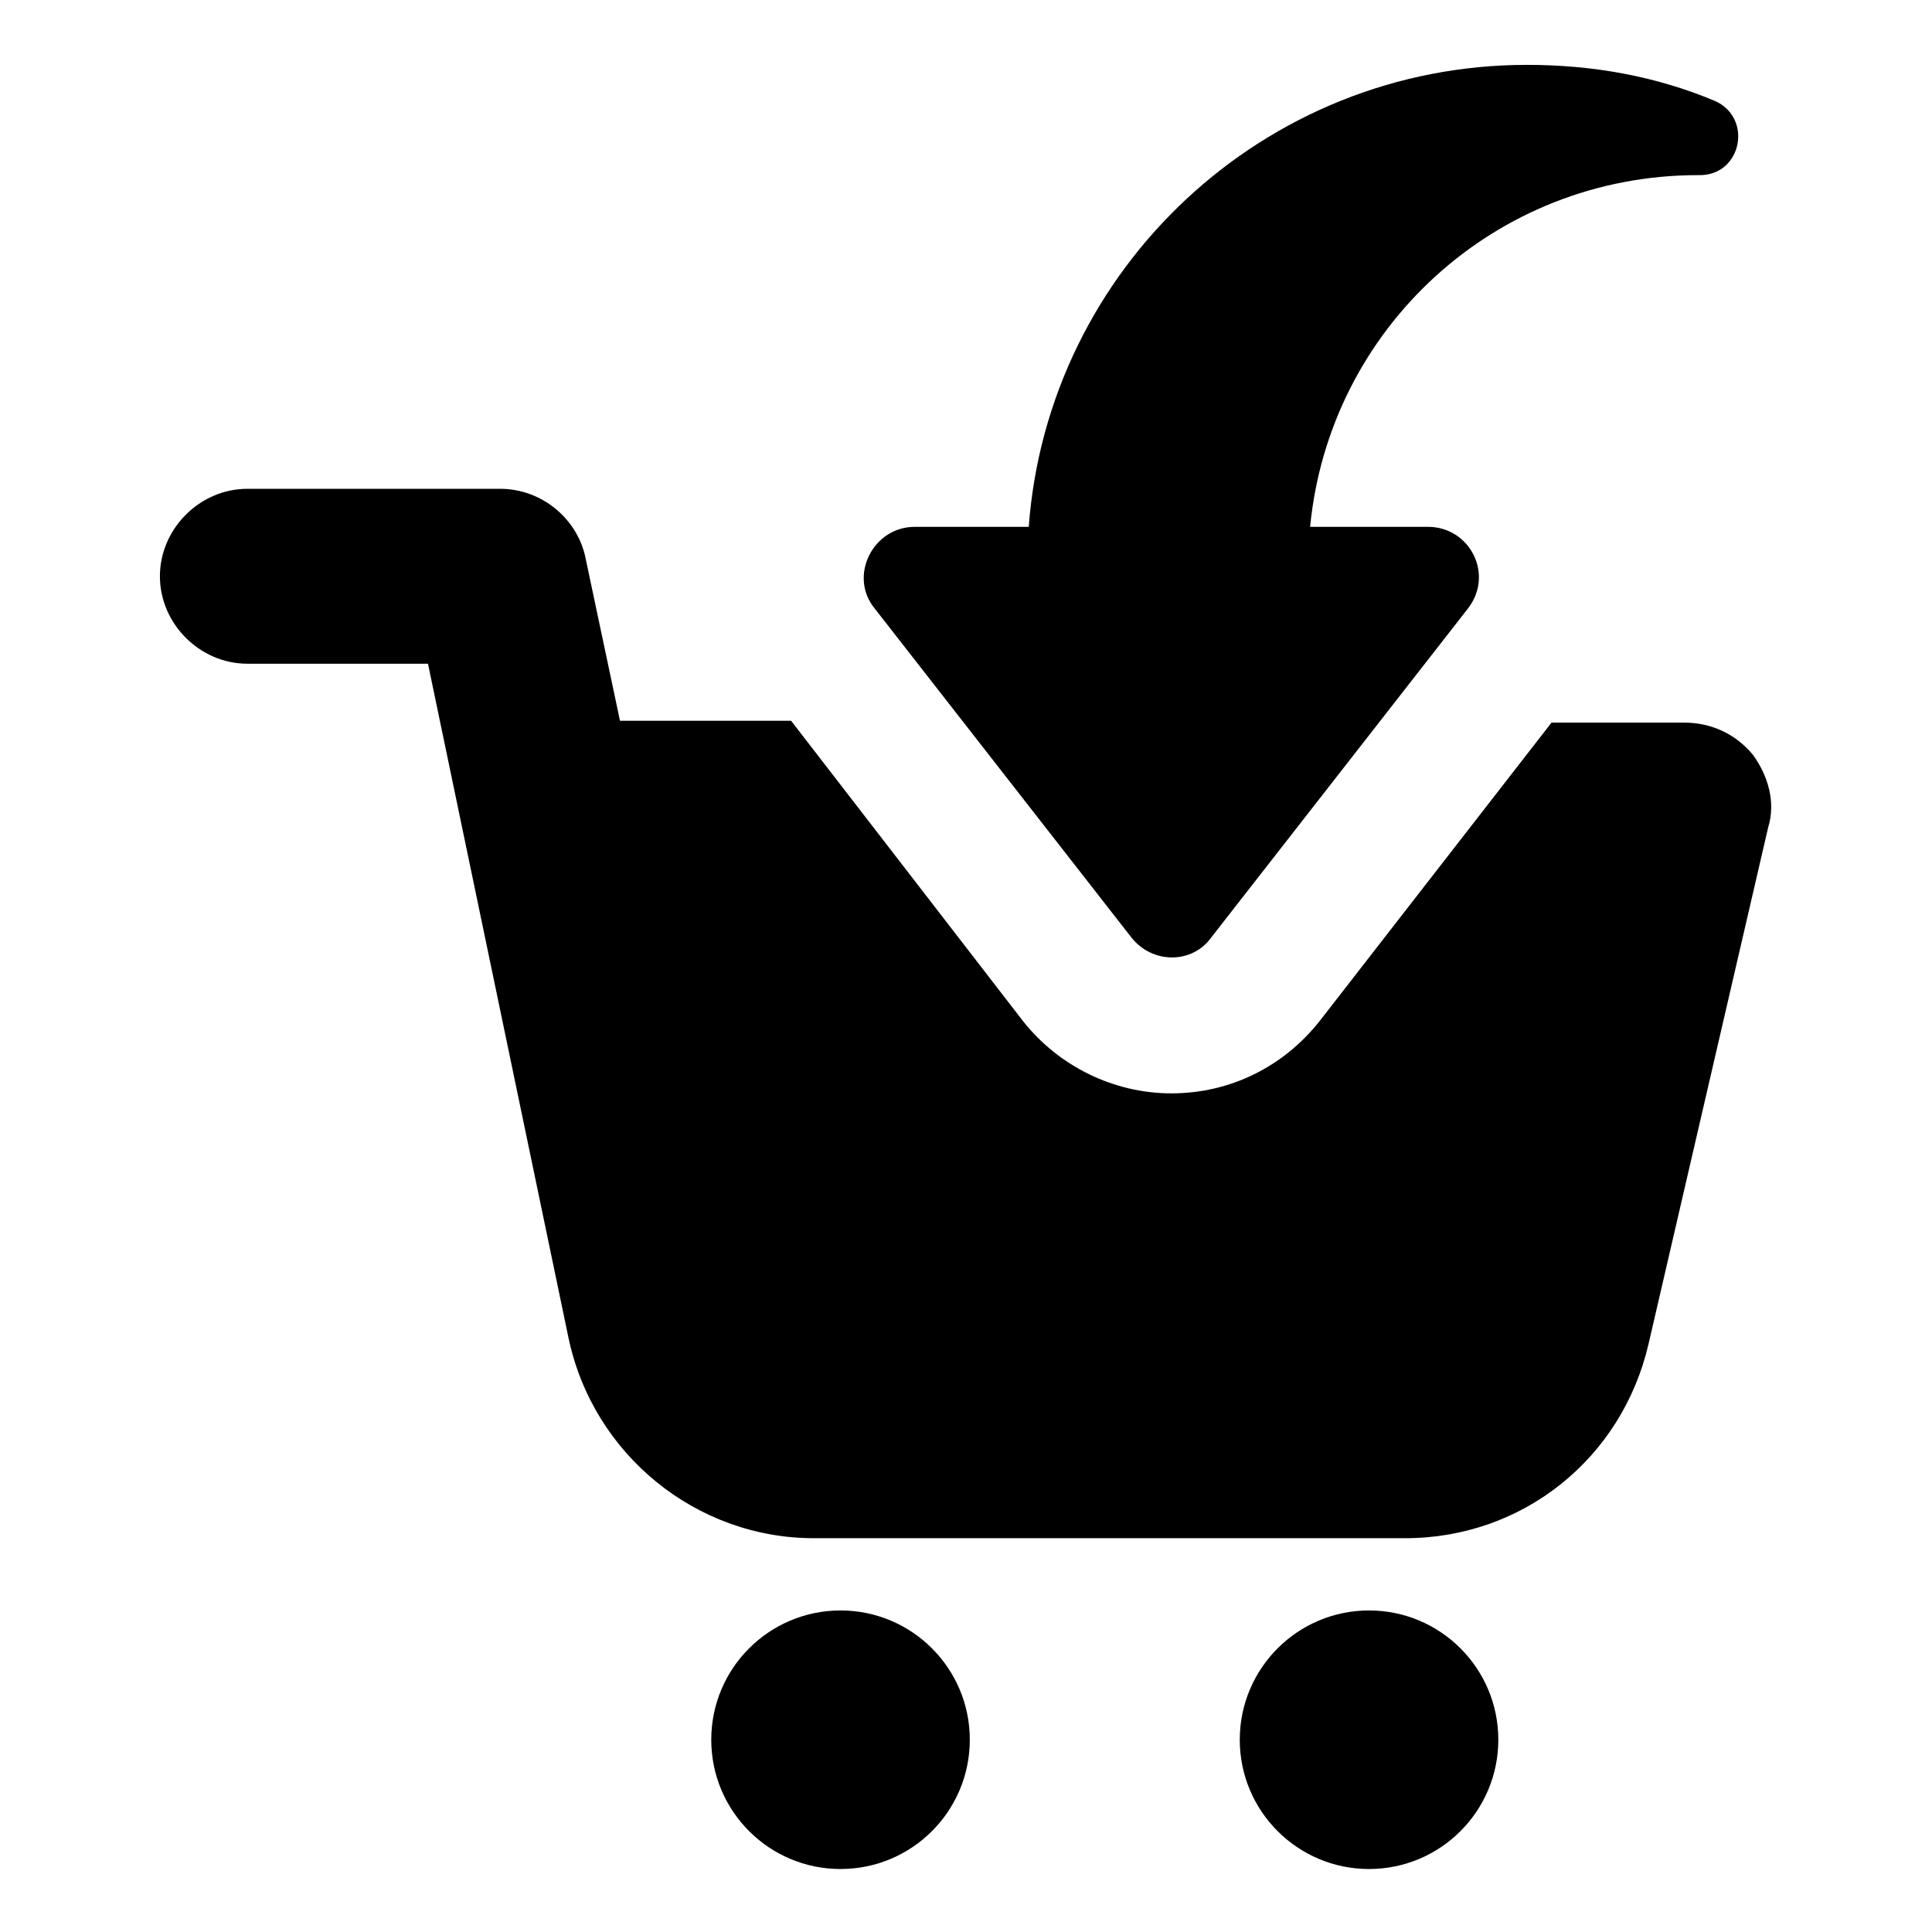 <?xml version="1.0" encoding="UTF-8"?>
<!-- Uploaded to: SVG Repo, www.svgrepo.com, Generator: SVG Repo Mixer Tools -->
<svg fill="#000000" width="800px" height="800px" version="1.1" viewBox="144 144 512 512" xmlns="http://www.w3.org/2000/svg">
 <g>
  <path d="m608.57 344.07c-4.535-5.543-11.082-8.566-18.137-8.566h-35.266l-61.465 79.102c-9.574 12.09-23.68 19.145-39.297 19.145-15.113 0-29.727-7.055-39.297-19.145l-61.465-79.602h-45.344l-9.066-42.824c-2.016-10.578-11.586-18.641-22.672-18.641h-67.008c-12.594 0-23.176 10.578-23.176 23.176 0 12.594 10.578 23.176 23.176 23.176h47.863l37.281 178.85c6.551 30.73 33.754 52.898 64.992 52.898h156.68c31.234 0 57.434-21.16 64.488-51.387l31.738-137.04c2.016-6.551 0-13.605-4.031-19.148z"/>
  <path d="m401.01 605.05c0 18.918-15.34 34.258-34.262 34.258-18.918 0-34.258-15.34-34.258-34.258 0-18.922 15.34-34.262 34.258-34.262 18.922 0 34.262 15.34 34.262 34.262"/>
  <path d="m541.07 605.05c0 18.918-15.34 34.258-34.262 34.258-18.918 0-34.258-15.34-34.258-34.258 0-18.922 15.34-34.262 34.258-34.262 18.922 0 34.262 15.34 34.262 34.262"/>
  <path d="m443.83 392.44c5.543 7.055 16.121 7.055 21.16 0l68.016-87.16c7.055-9.07 0.504-21.664-10.578-21.664h-31.234c5.039-52.395 48.871-93.203 102.78-93.203h0.504c11.082 0 14.105-15.113 4.031-19.648-15.617-6.551-32.242-9.574-49.879-9.574-69.527 0-126.96 53.906-132 122.43h-30.23c-11.082 0-17.633 13.098-10.578 21.664z"/>
 </g>
</svg>